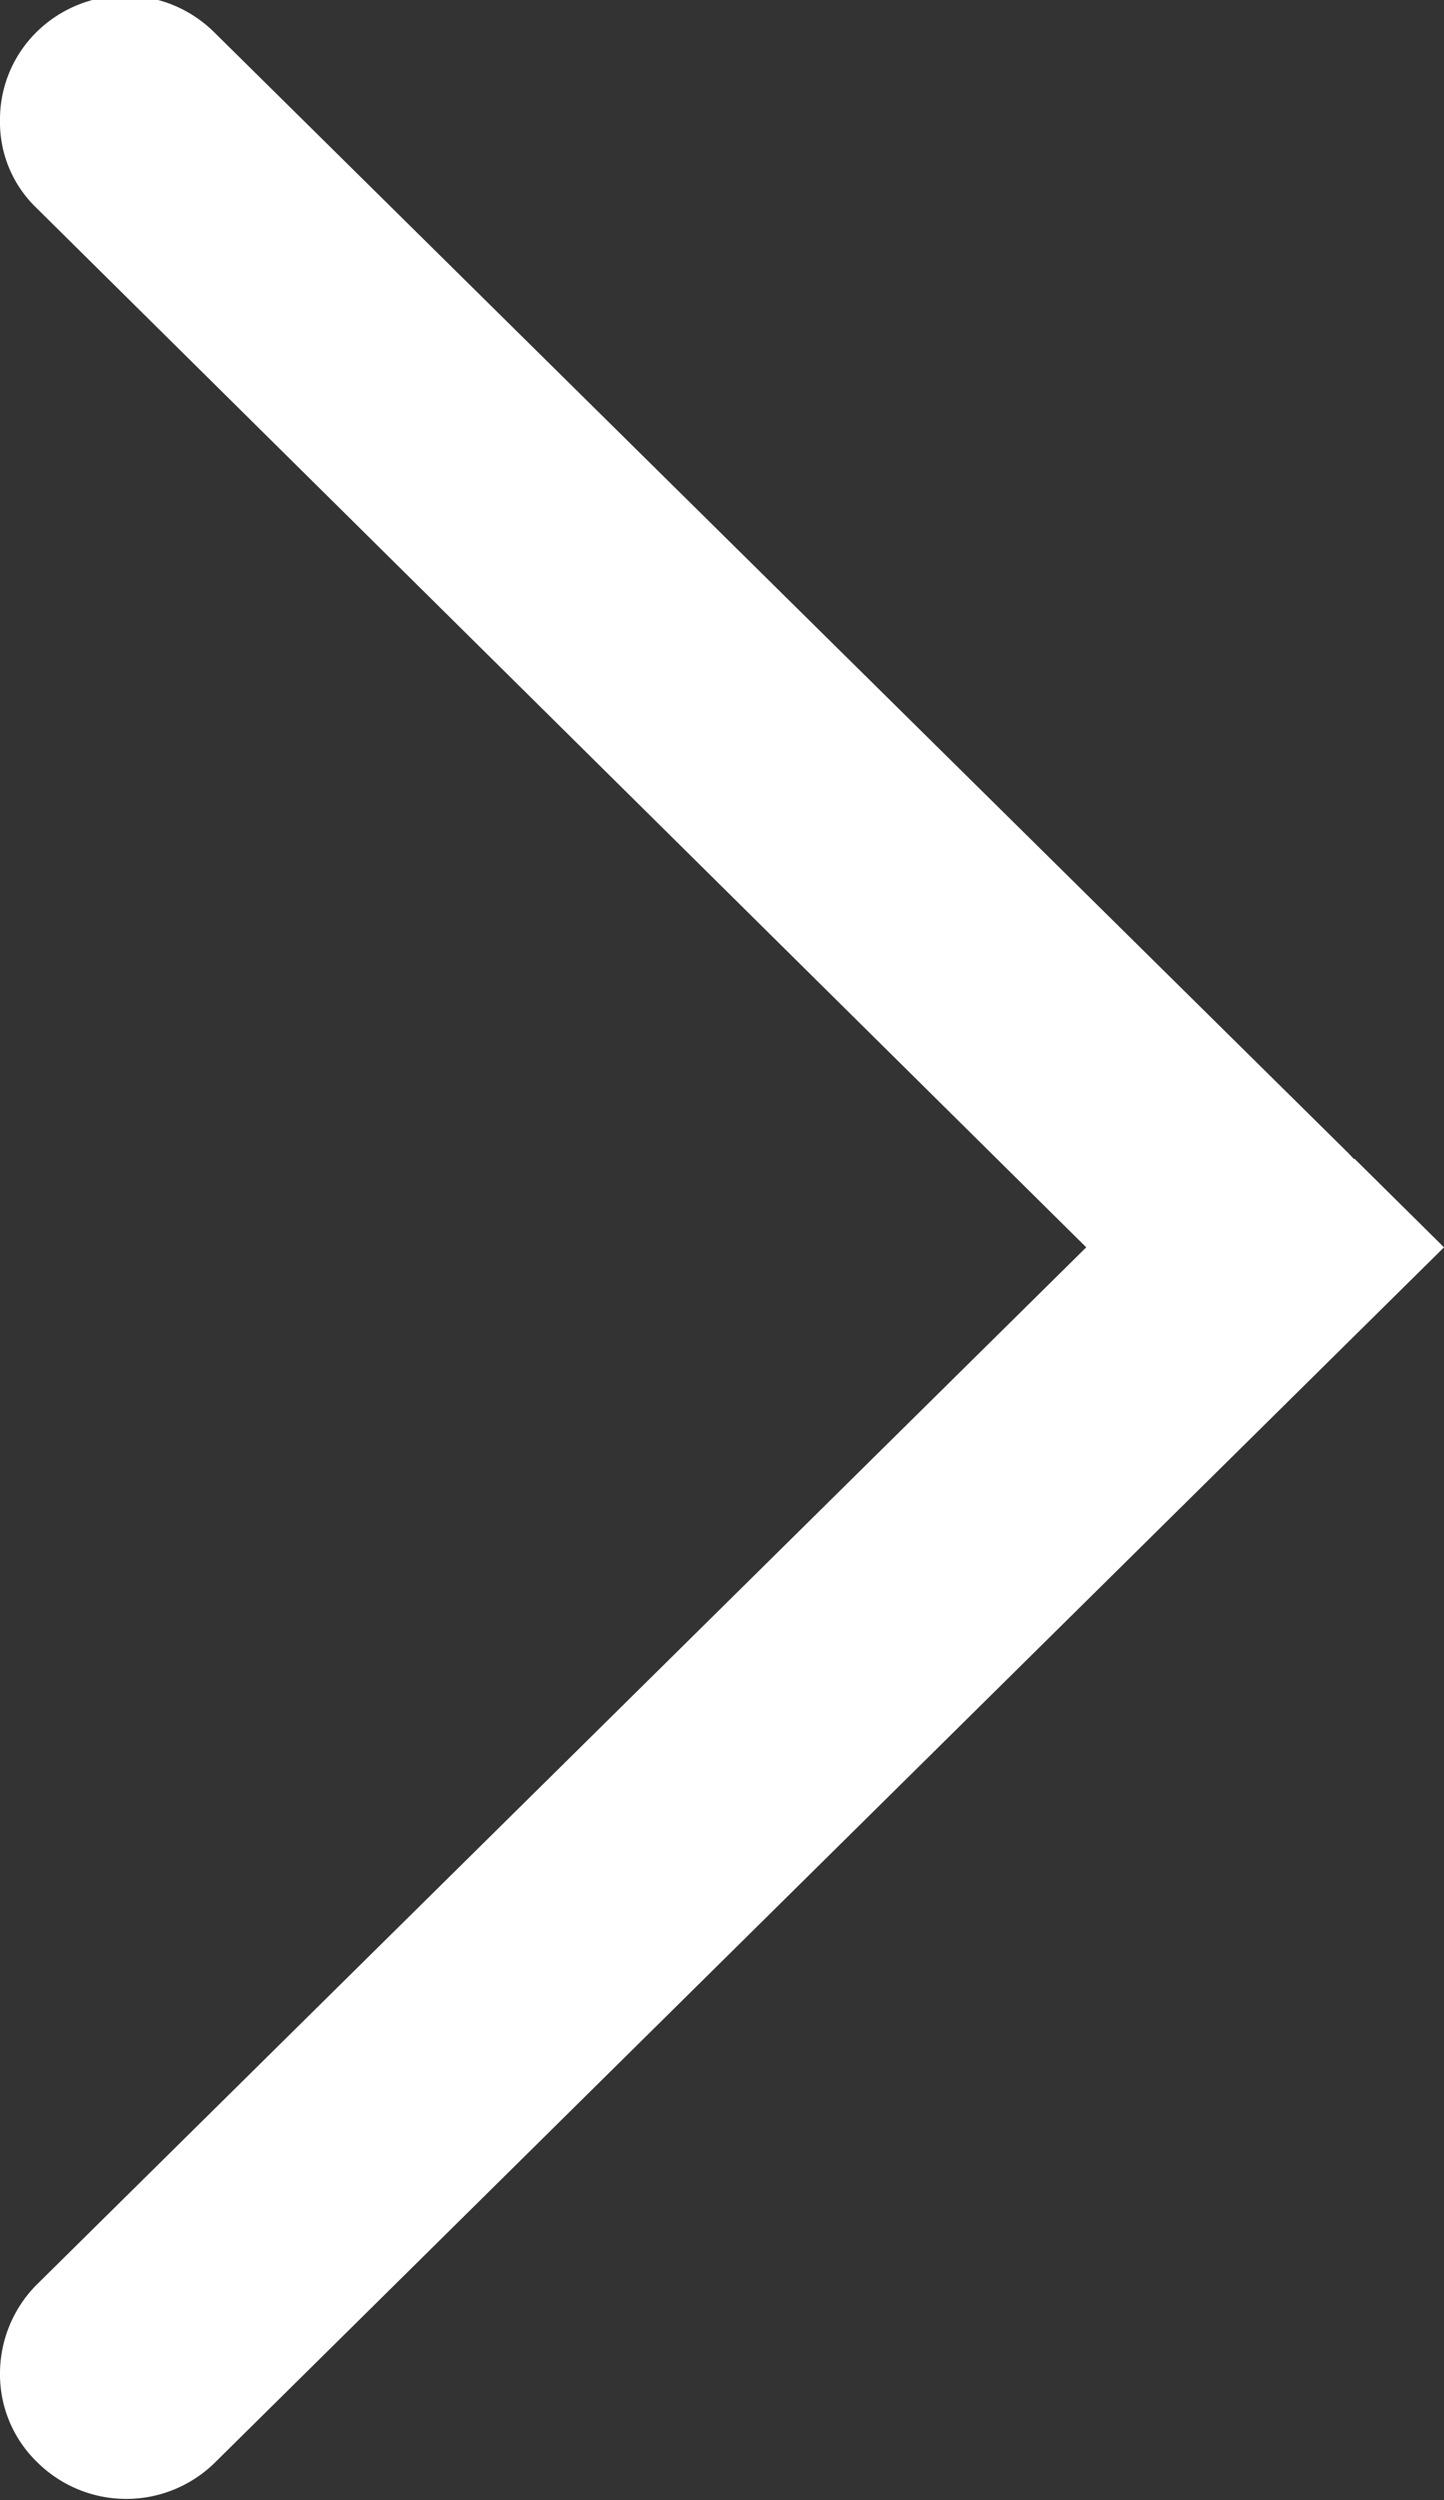 <svg xmlns="http://www.w3.org/2000/svg" width="8" height="13.85" viewBox="0 0 8 13.85">
  <rect x="0" y="0" width="8" height="13.85" fill="#333333" stroke="none"/>
  <defs>
    <style>
      .cls-1 {
        fill: #fff;
        fill-rule: evenodd;
      }
    </style>
  </defs>
  <path id="形状_1" data-name="形状 1" class="cls-1" d="M306.505,3549.51L307,3550l-6.807,6.73a0.7,0.7,0,0,1-.987,0,0.677,0.677,0,0,1-.206-0.49,0.7,0.7,0,0,1,.2-0.49l5.818-5.75-5.818-5.76a0.657,0.657,0,0,1-.2-0.48,0.68,0.68,0,0,1,.2-0.49,0.7,0.7,0,0,1,.988,0l6.284,6.21,0.028,0.03h0Zm0,0" transform="translate(-299 -3543.09)"/>
</svg>
